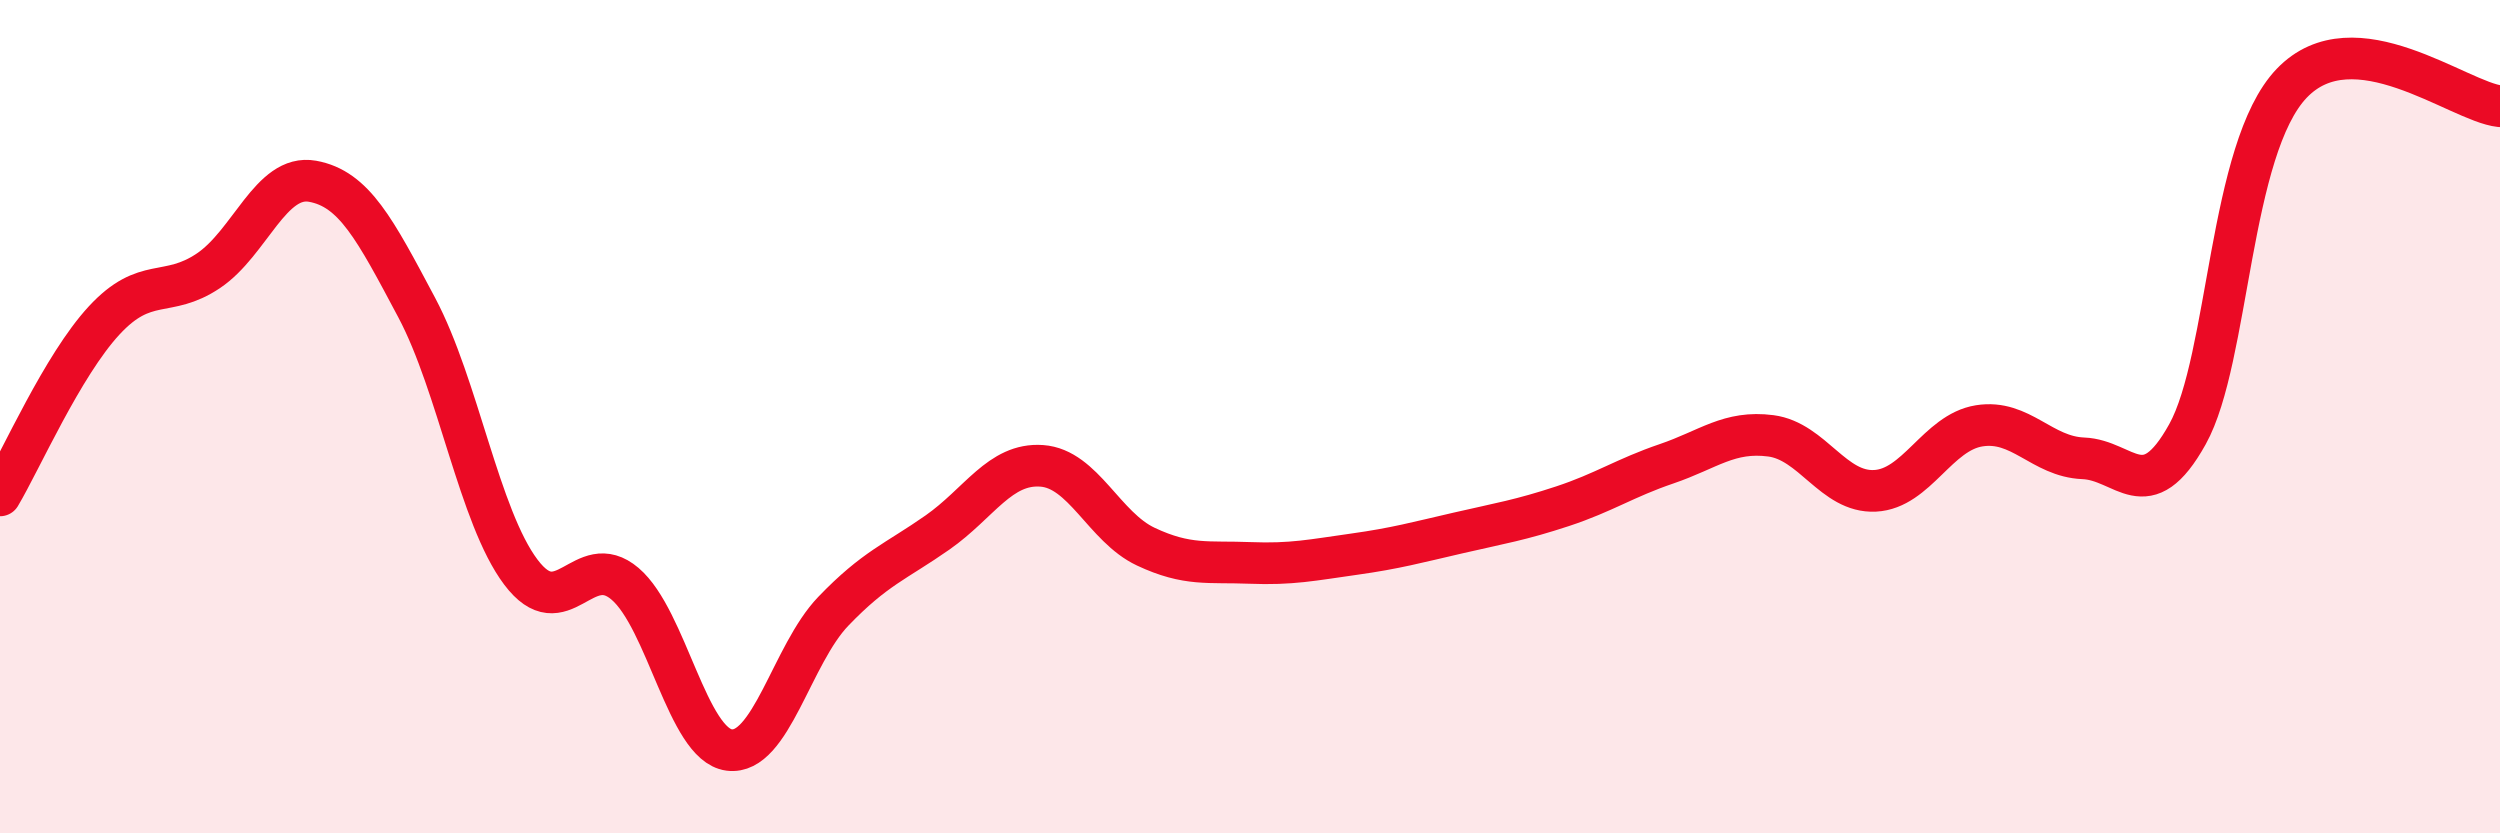 
    <svg width="60" height="20" viewBox="0 0 60 20" xmlns="http://www.w3.org/2000/svg">
      <path
        d="M 0,11.89 C 0.5,11.05 1.5,8.77 2.5,7.69 C 3.5,6.61 4,7.17 5,6.5 C 6,5.83 6.5,4.17 7.5,4.35 C 8.5,4.53 9,5.5 10,7.38 C 11,9.26 11.5,12.4 12.5,13.73 C 13.5,15.06 14,13.16 15,14.01 C 16,14.86 16.5,17.87 17.5,18 C 18.5,18.13 19,15.71 20,14.67 C 21,13.63 21.5,13.48 22.5,12.78 C 23.5,12.08 24,11.11 25,11.18 C 26,11.25 26.5,12.65 27.5,13.12 C 28.5,13.59 29,13.47 30,13.51 C 31,13.55 31.5,13.44 32.5,13.3 C 33.5,13.16 34,13.02 35,12.79 C 36,12.56 36.5,12.48 37.5,12.15 C 38.5,11.82 39,11.47 40,11.13 C 41,10.79 41.5,10.33 42.5,10.46 C 43.5,10.59 44,11.83 45,11.78 C 46,11.73 46.5,10.38 47.5,10.22 C 48.5,10.06 49,10.96 50,11 C 51,11.04 51.5,12.22 52.5,10.42 C 53.5,8.62 53.5,3.57 55,2 C 56.5,0.43 59,2.44 60,2.55L60 20L0 20Z"
        fill="#EB0A25"
        opacity="0.1"
        stroke-linecap="round"
        stroke-linejoin="round"
      />
      <path
        d="M 0,11.89 C 0.5,11.05 1.5,8.77 2.5,7.69 C 3.5,6.61 4,7.17 5,6.5 C 6,5.83 6.5,4.17 7.5,4.35 C 8.5,4.53 9,5.5 10,7.38 C 11,9.26 11.5,12.4 12.5,13.73 C 13.5,15.06 14,13.16 15,14.01 C 16,14.86 16.5,17.87 17.5,18 C 18.5,18.13 19,15.71 20,14.67 C 21,13.63 21.5,13.48 22.5,12.78 C 23.5,12.08 24,11.11 25,11.18 C 26,11.25 26.5,12.65 27.5,13.12 C 28.5,13.59 29,13.47 30,13.51 C 31,13.55 31.5,13.44 32.5,13.3 C 33.5,13.16 34,13.02 35,12.79 C 36,12.56 36.5,12.48 37.5,12.15 C 38.5,11.82 39,11.47 40,11.13 C 41,10.79 41.5,10.33 42.5,10.46 C 43.5,10.59 44,11.83 45,11.78 C 46,11.73 46.5,10.38 47.5,10.22 C 48.5,10.06 49,10.96 50,11 C 51,11.04 51.5,12.22 52.5,10.42 C 53.5,8.62 53.5,3.57 55,2 C 56.5,0.43 59,2.44 60,2.55"
        stroke="#EB0A25"
        stroke-width="1"
        fill="none"
        stroke-linecap="round"
        stroke-linejoin="round"
      />
    </svg>
  
